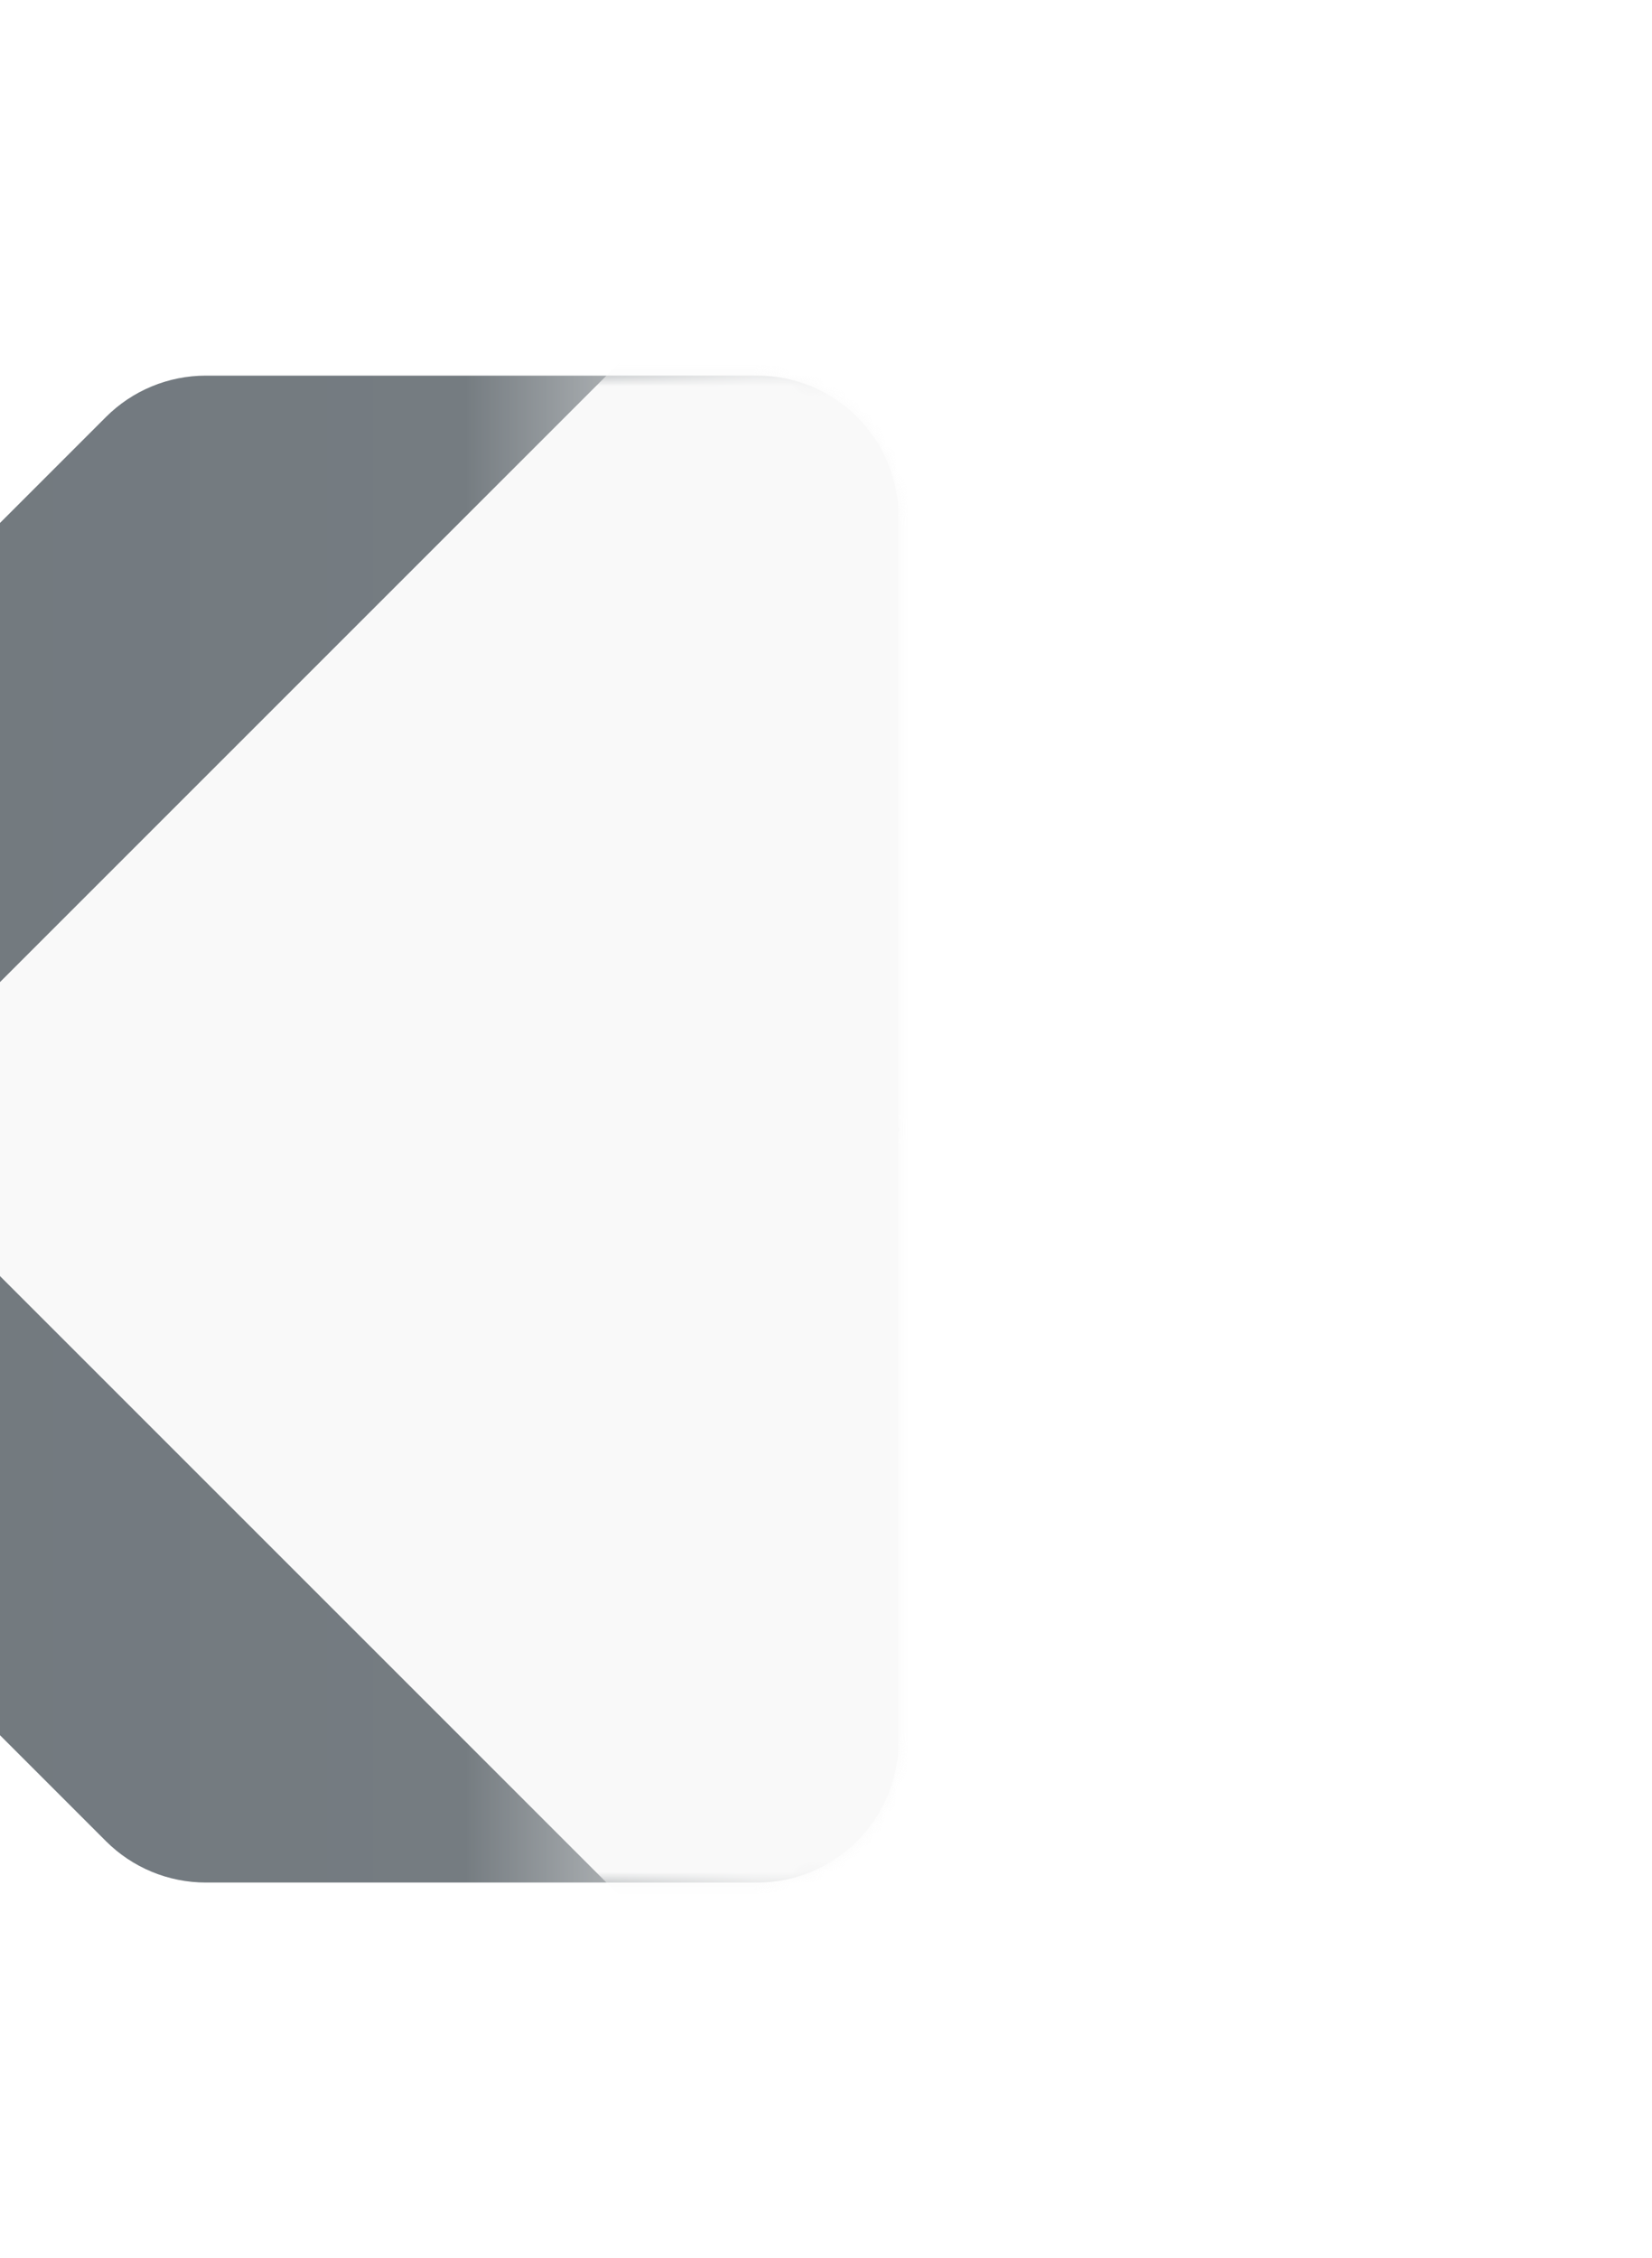 <svg width="139" height="190" viewBox="0 0 139 190" fill="none" xmlns="http://www.w3.org/2000/svg">
<g opacity="0.7">
<path d="M17.319 31.605C14.166 31.605 11.143 32.857 8.914 35.086L-42.595 86.595C-47.237 91.237 -47.237 98.763 -42.595 103.405L8.914 154.914C11.143 157.143 14.166 158.395 17.319 158.395L63.717 158.395C70.282 158.395 75.604 153.074 75.604 146.509L75.604 95.264C75.604 95.215 75.624 95.167 75.659 95.132C75.732 95.059 75.732 94.941 75.659 94.868C75.624 94.833 75.604 94.786 75.604 94.736L75.604 43.492C75.604 36.927 70.282 31.605 63.717 31.605L17.319 31.605Z" fill="url(#paint0_linear_3408_11376)"/>
<mask id="mask0_3408_11376" style="mask-type:alpha" maskUnits="userSpaceOnUse" x="-47" y="31" width="123" height="128">
<path d="M17.32 31.605C14.167 31.605 11.144 32.857 8.915 35.086L-42.594 86.595C-47.236 91.237 -47.236 98.763 -42.594 103.405L8.915 154.914C11.144 157.143 14.167 158.395 17.32 158.395L63.718 158.395C70.283 158.395 75.605 153.074 75.605 146.509V95.264C75.605 95.215 75.625 95.167 75.66 95.132C75.733 95.059 75.733 94.941 75.66 94.868C75.625 94.833 75.605 94.786 75.605 94.736L75.605 43.492C75.605 36.927 70.283 31.605 63.718 31.605L17.32 31.605Z" fill="url(#paint1_linear_3408_11376)"/>
</mask>
<g mask="url(#mask0_3408_11376)">
<g filter="url(#filter0_f_3408_11376)">
<rect x="-12.368" y="95" width="150.592" height="150.592" rx="5.391" transform="rotate(-45 -12.368 95)" fill="#F7F7F7"/>
</g>
</g>
</g>
<defs>
<filter id="filter0_f_3408_11376" x="-38.168" y="-37.284" width="264.568" height="264.568" filterUnits="userSpaceOnUse" color-interpolation-filters="sRGB">
<feFlood flood-opacity="0" result="BackgroundImageFix"/>
<feBlend mode="normal" in="SourceGraphic" in2="BackgroundImageFix" result="shape"/>
<feGaussianBlur stdDeviation="14.016" result="effect1_foregroundBlur_3408_11376"/>
</filter>
<linearGradient id="paint0_linear_3408_11376" x1="-46" y1="95" x2="75.5" y2="95" gradientUnits="userSpaceOnUse">
<stop stop-color="#353F47"/>
<stop offset="0.32" stop-color="#374149"/>
<stop offset="0.7" stop-color="#3A444B"/>
<stop offset="0.955" stop-color="#F7F7F7"/>
</linearGradient>
<linearGradient id="paint1_linear_3408_11376" x1="-45.999" y1="95" x2="75.501" y2="95" gradientUnits="userSpaceOnUse">
<stop stop-color="#353F47"/>
<stop offset="0.32" stop-color="#374149"/>
<stop offset="0.7" stop-color="#3A444B"/>
<stop offset="0.955" stop-color="#F7F7F7"/>
</linearGradient>
</defs>
</svg>
